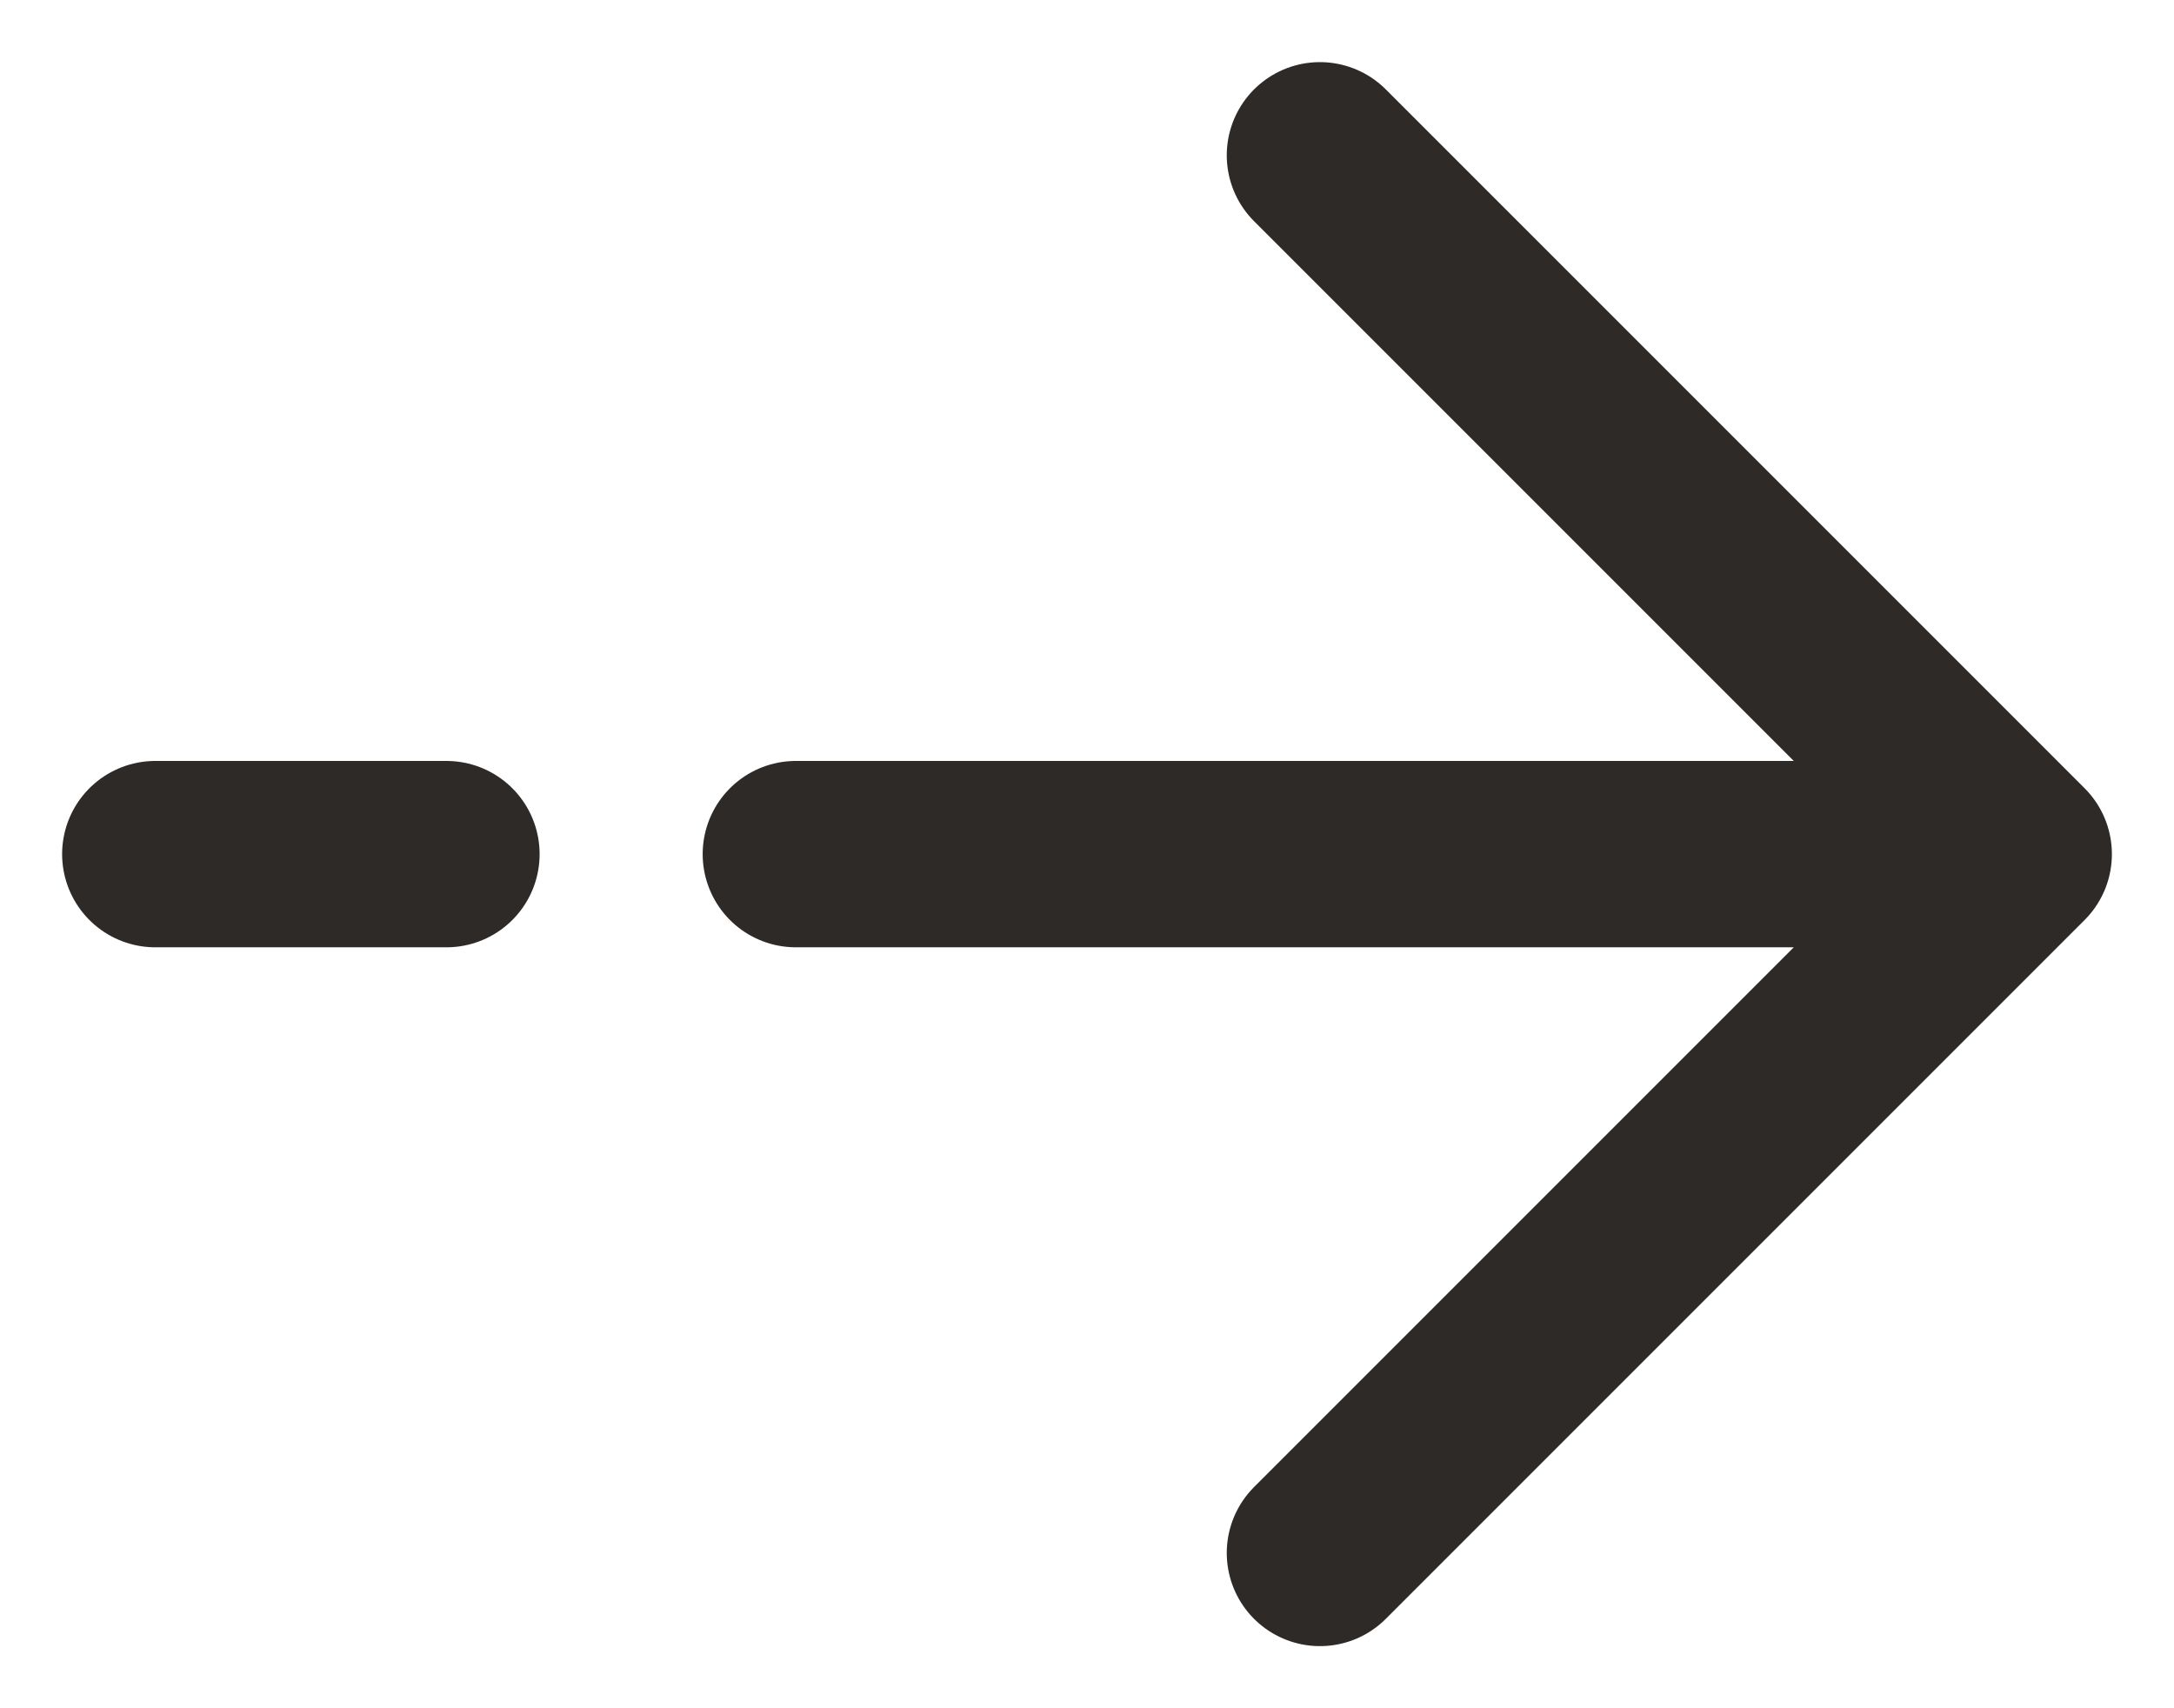 <svg width="14" height="11" viewBox="0 0 14 11" fill="none" xmlns="http://www.w3.org/2000/svg">
<path d="M13 5.5L8.5 1M13 5.5L8.5 10M13 5.5L5.125 5.5M1 5.5H2.875" stroke="#2E2A27" stroke-width="1.2" stroke-linecap="round" stroke-linejoin="round"/>
</svg>

